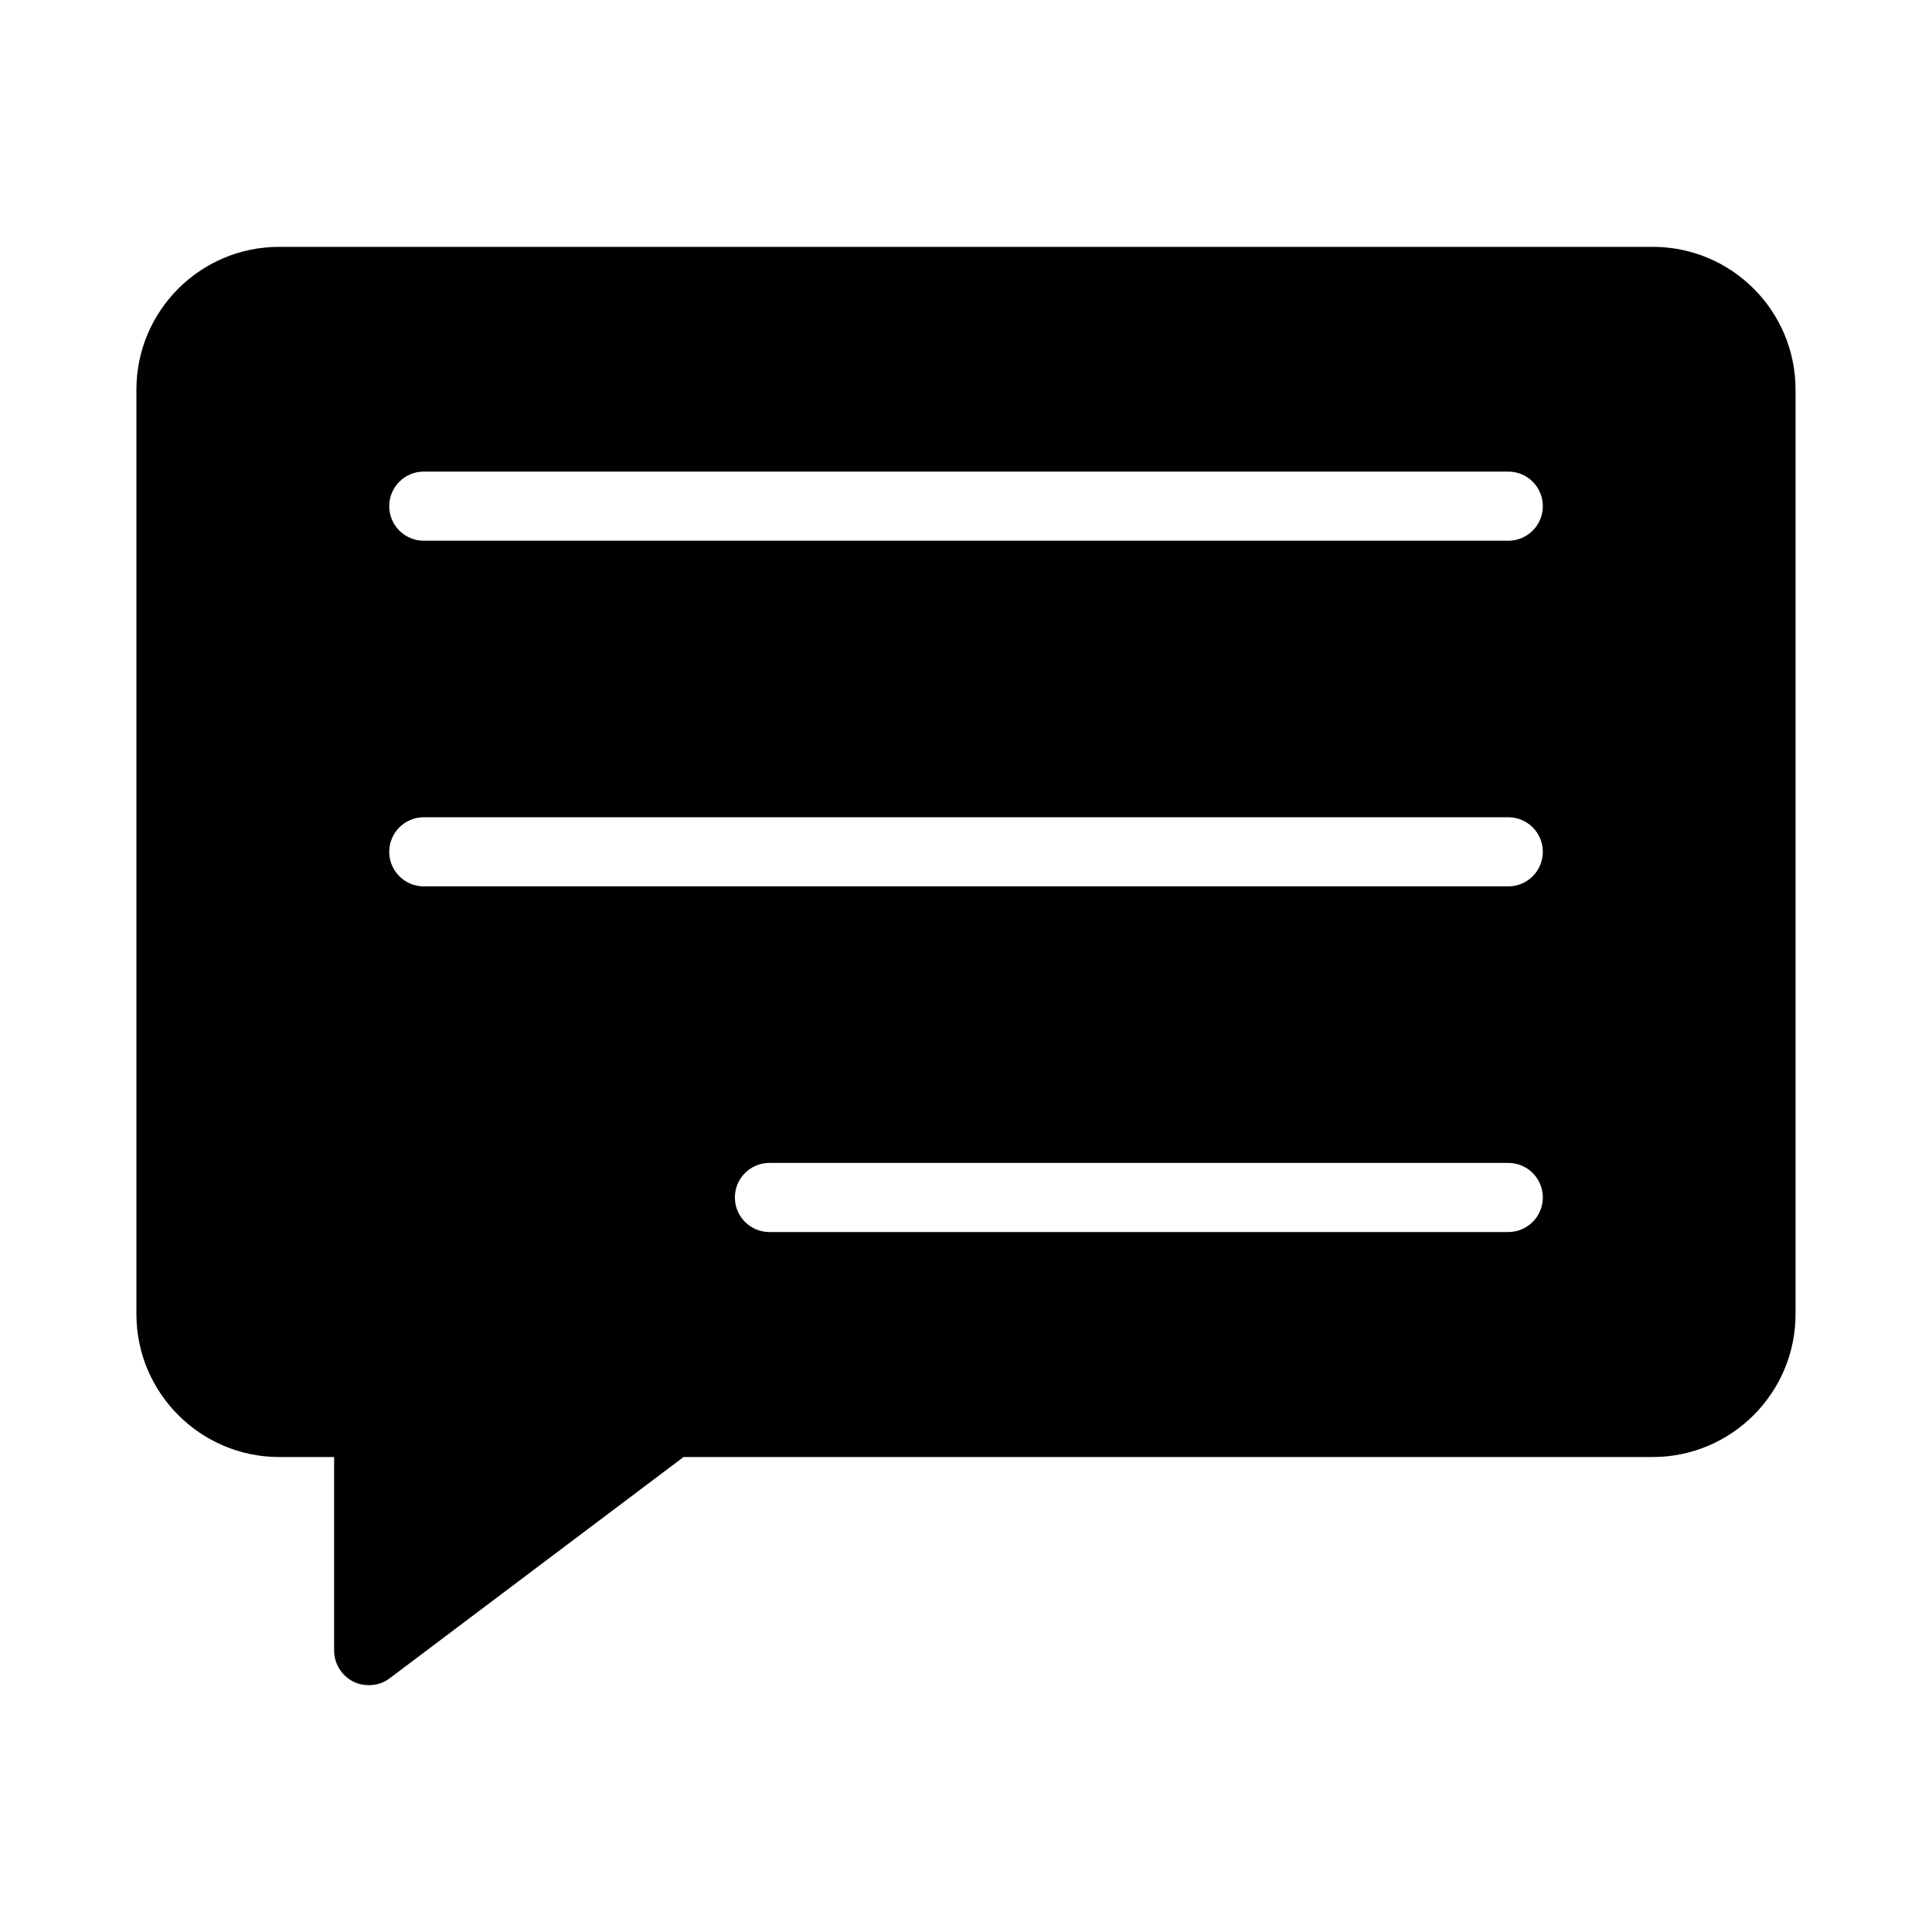 <?xml version="1.0" encoding="UTF-8"?>
<!-- Uploaded to: SVG Repo, www.svgrepo.com, Generator: SVG Repo Mixer Tools -->
<svg fill="#000000" width="800px" height="800px" version="1.1" viewBox="144 144 512 512" xmlns="http://www.w3.org/2000/svg">
 <path d="m582.01 209.42h-364.03c-20.883 0-37.828 16.945-37.828 37.832v245.04c0 20.793 16.945 37.832 37.832 37.832h14.562v51.297c0 3.481 2.016 6.688 5.129 8.246 1.281 0.641 2.656 0.914 4.031 0.914 2.016 0 3.938-0.551 5.586-1.832l77.863-58.625h256.85c20.887 0 37.832-17.039 37.832-37.832v-245.04c0-20.887-16.949-37.832-37.832-37.832zm-38.301 261.08h-195.8c-5.059 0-9.16-4.102-9.16-9.16s4.102-9.16 9.16-9.16h195.8c5.059 0 9.16 4.102 9.16 9.16s-4.102 9.16-9.16 9.16zm0-91.602h-287.4c-5.059 0-9.16-4.102-9.16-9.16 0-5.059 4.102-9.16 9.16-9.16h287.4c5.059 0 9.16 4.102 9.16 9.16 0 5.059-4.102 9.16-9.16 9.16zm0-91.602h-287.4c-5.059 0-9.16-4.102-9.16-9.16s4.102-9.16 9.16-9.16h287.4c5.059 0 9.16 4.102 9.16 9.16s-4.102 9.16-9.16 9.16z"/>
</svg>